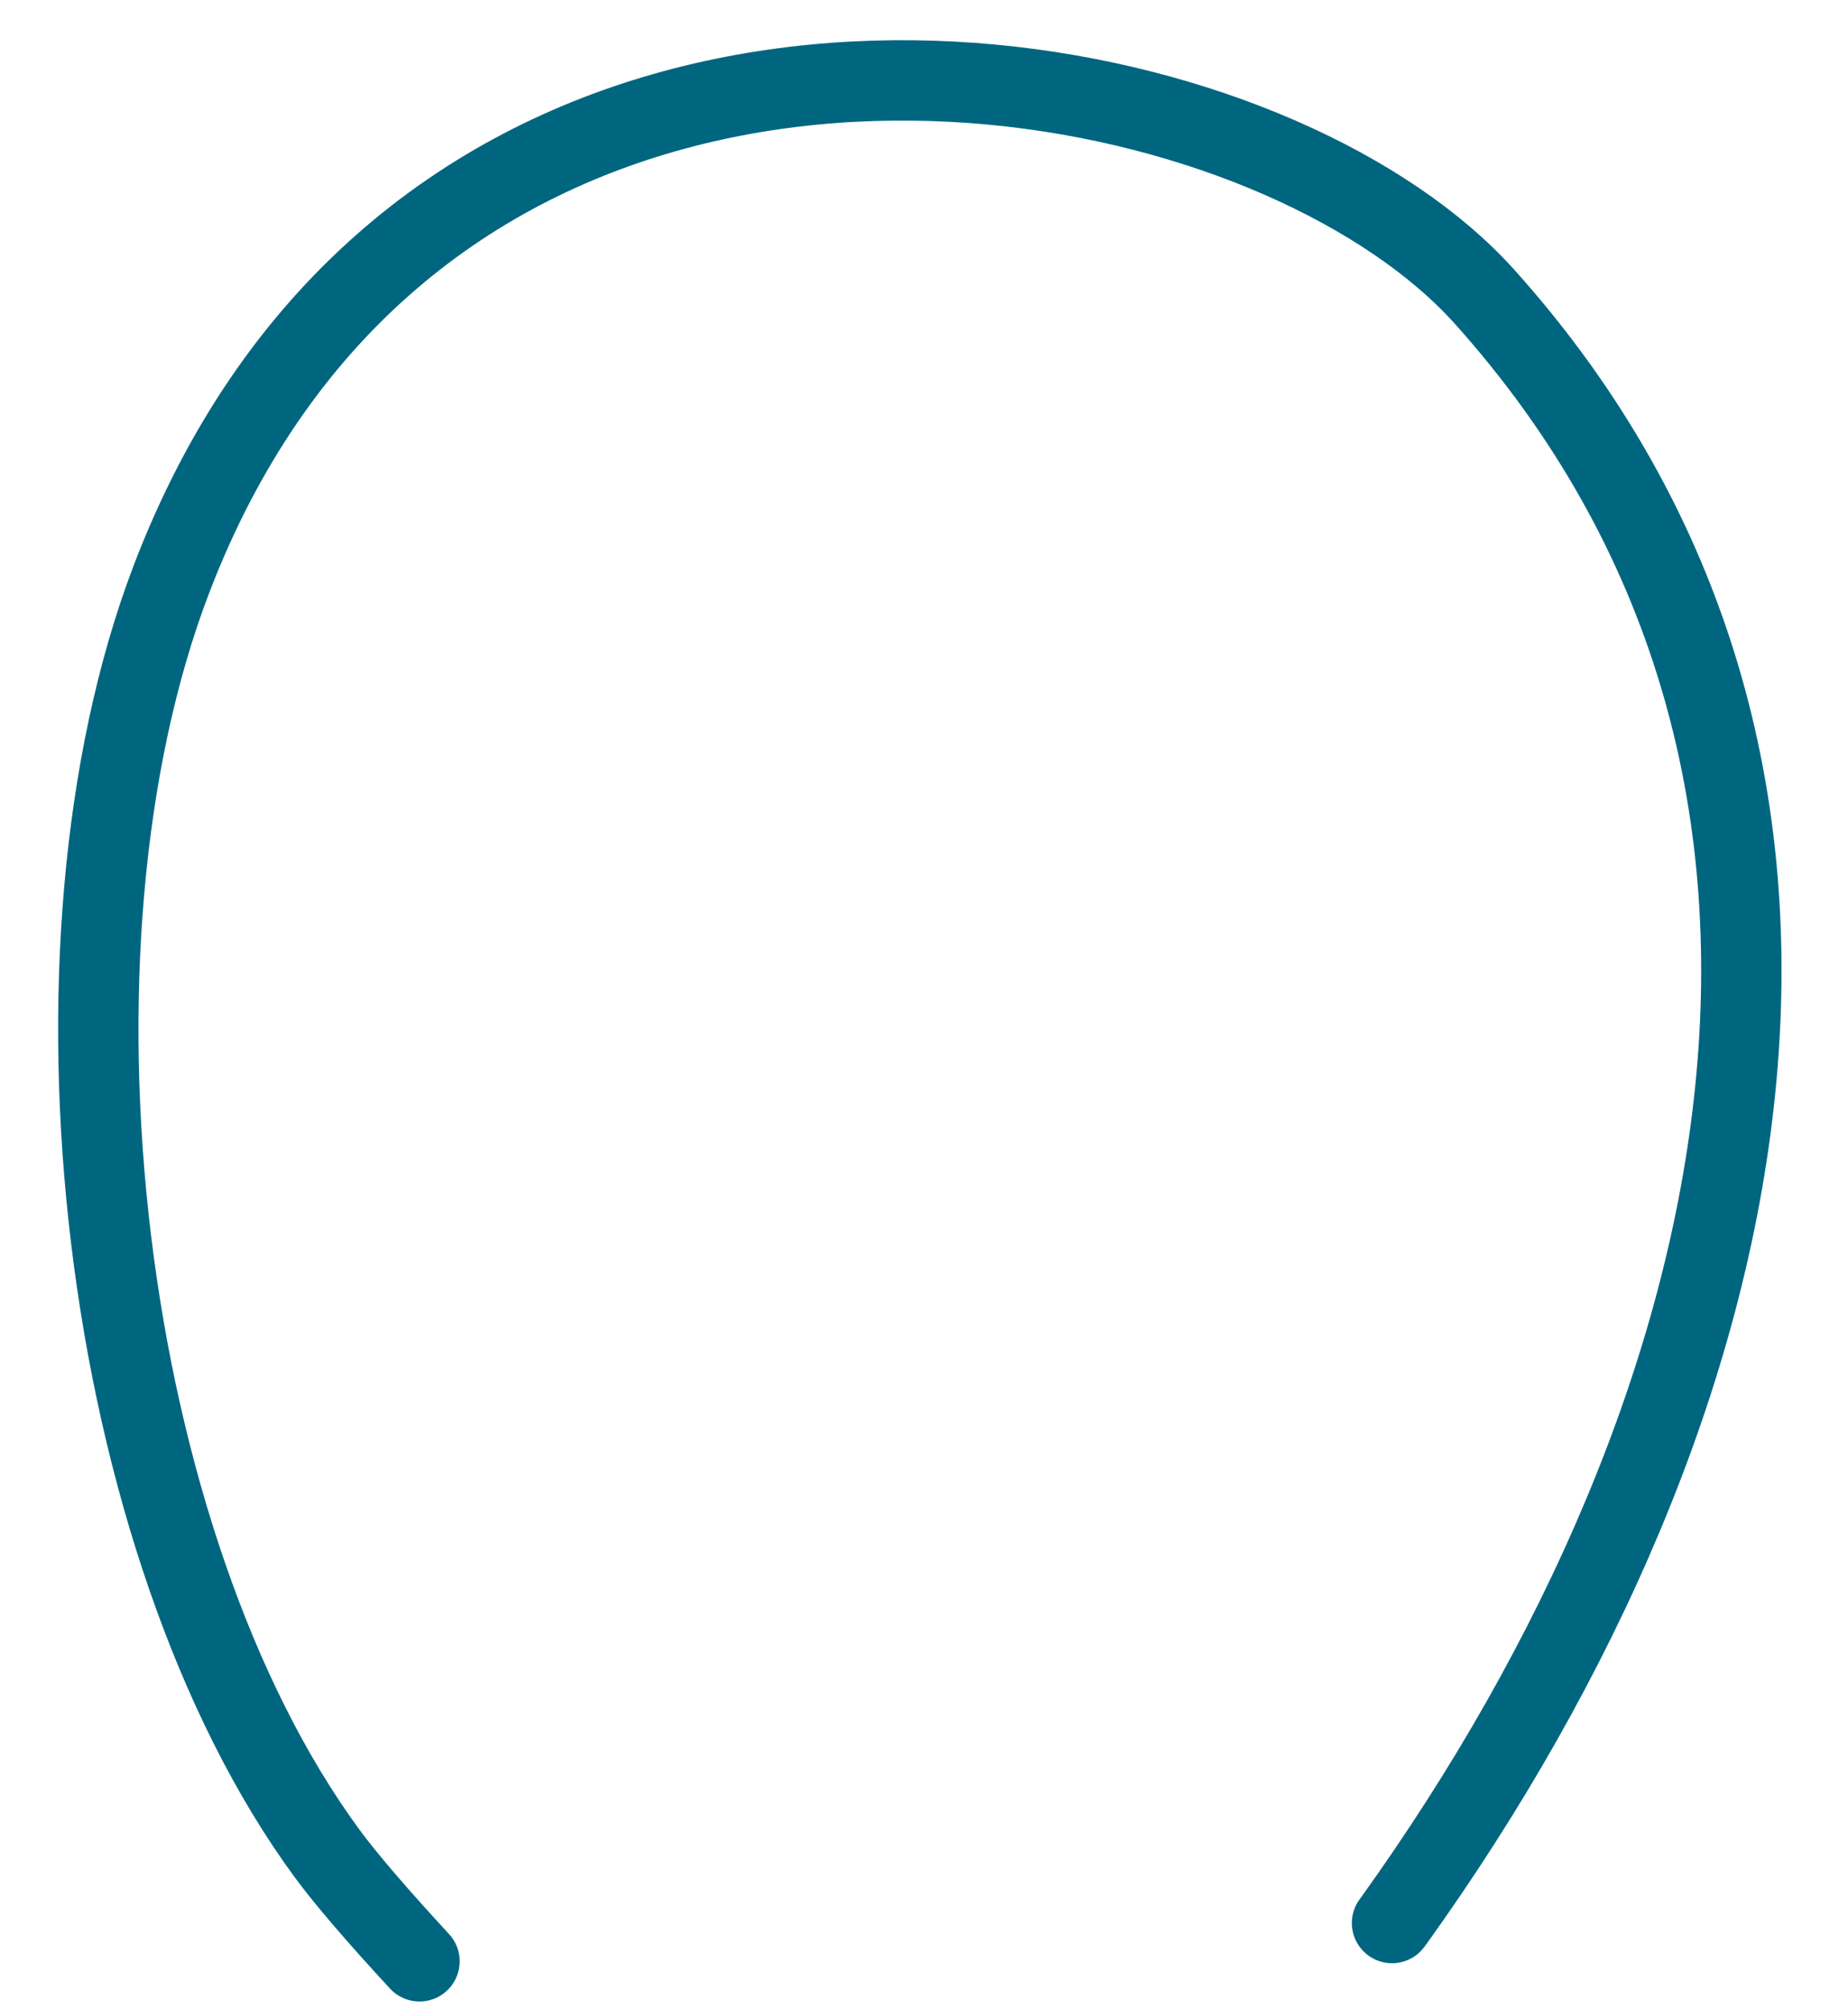 <svg xmlns="http://www.w3.org/2000/svg" width="23" height="25" viewBox="0 0 23 25" fill="none"><path d="M5.221 24.403C4.691 23.829 4.3 23.373 4.075 23.067C1.242 19.215 0.374 11.811 2.134 7.205C2.774 5.531 3.687 4.25 4.759 3.302C9.093 -0.533 16.068 1.006 18.481 3.697C23.68 9.497 21.968 17.455 17.35 23.893C17.341 23.904 17.335 23.917 17.325 23.927" stroke="#006680" stroke-linecap="round" stroke-linejoin="round"></path></svg>